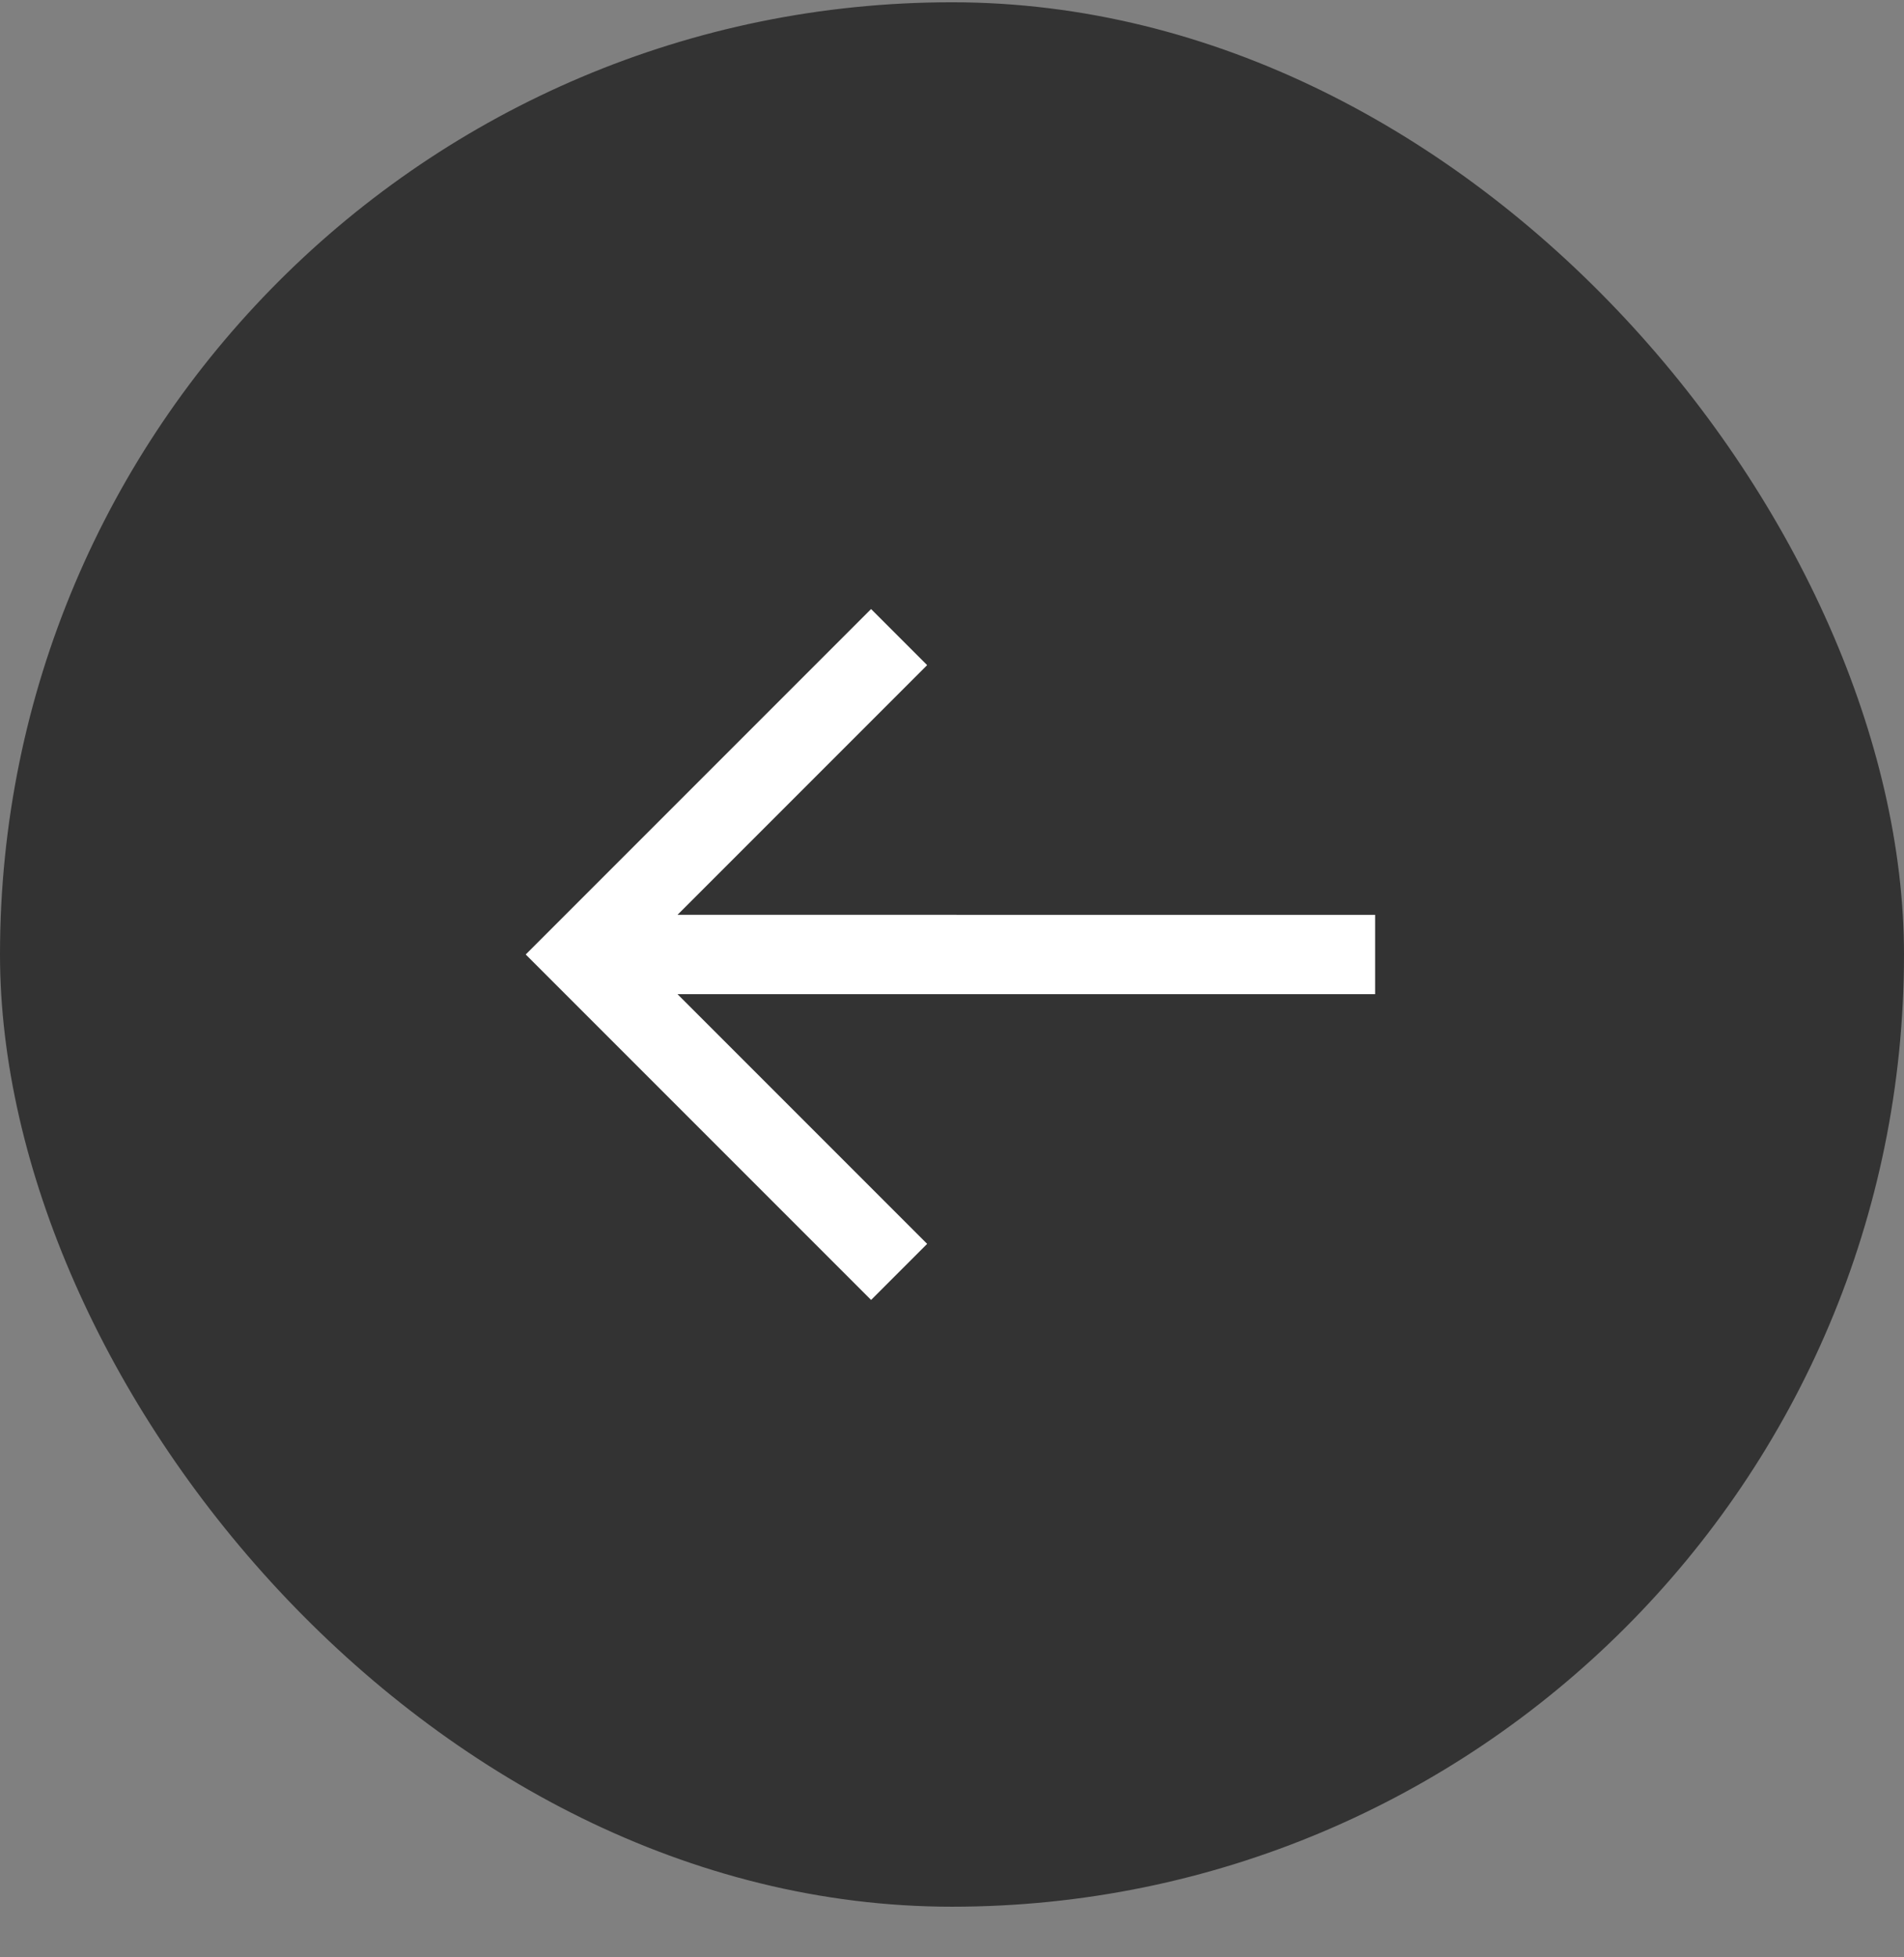 <svg width="36" height="37" viewBox="0 0 36 37" fill="none" xmlns="http://www.w3.org/2000/svg"><rect x="0" y="0" width="36" height="37" fill="#808080" stroke="none"/><rect y=".043" width="36" height="36" rx="18" fill="#333"/><path d="M12.81 18.793l4.72 4.72-1.06 1.06-6.53-6.53 6.53-6.53 1.06 1.06-4.72 4.72H26v1.5H12.81z" fill="#fff"/></svg>